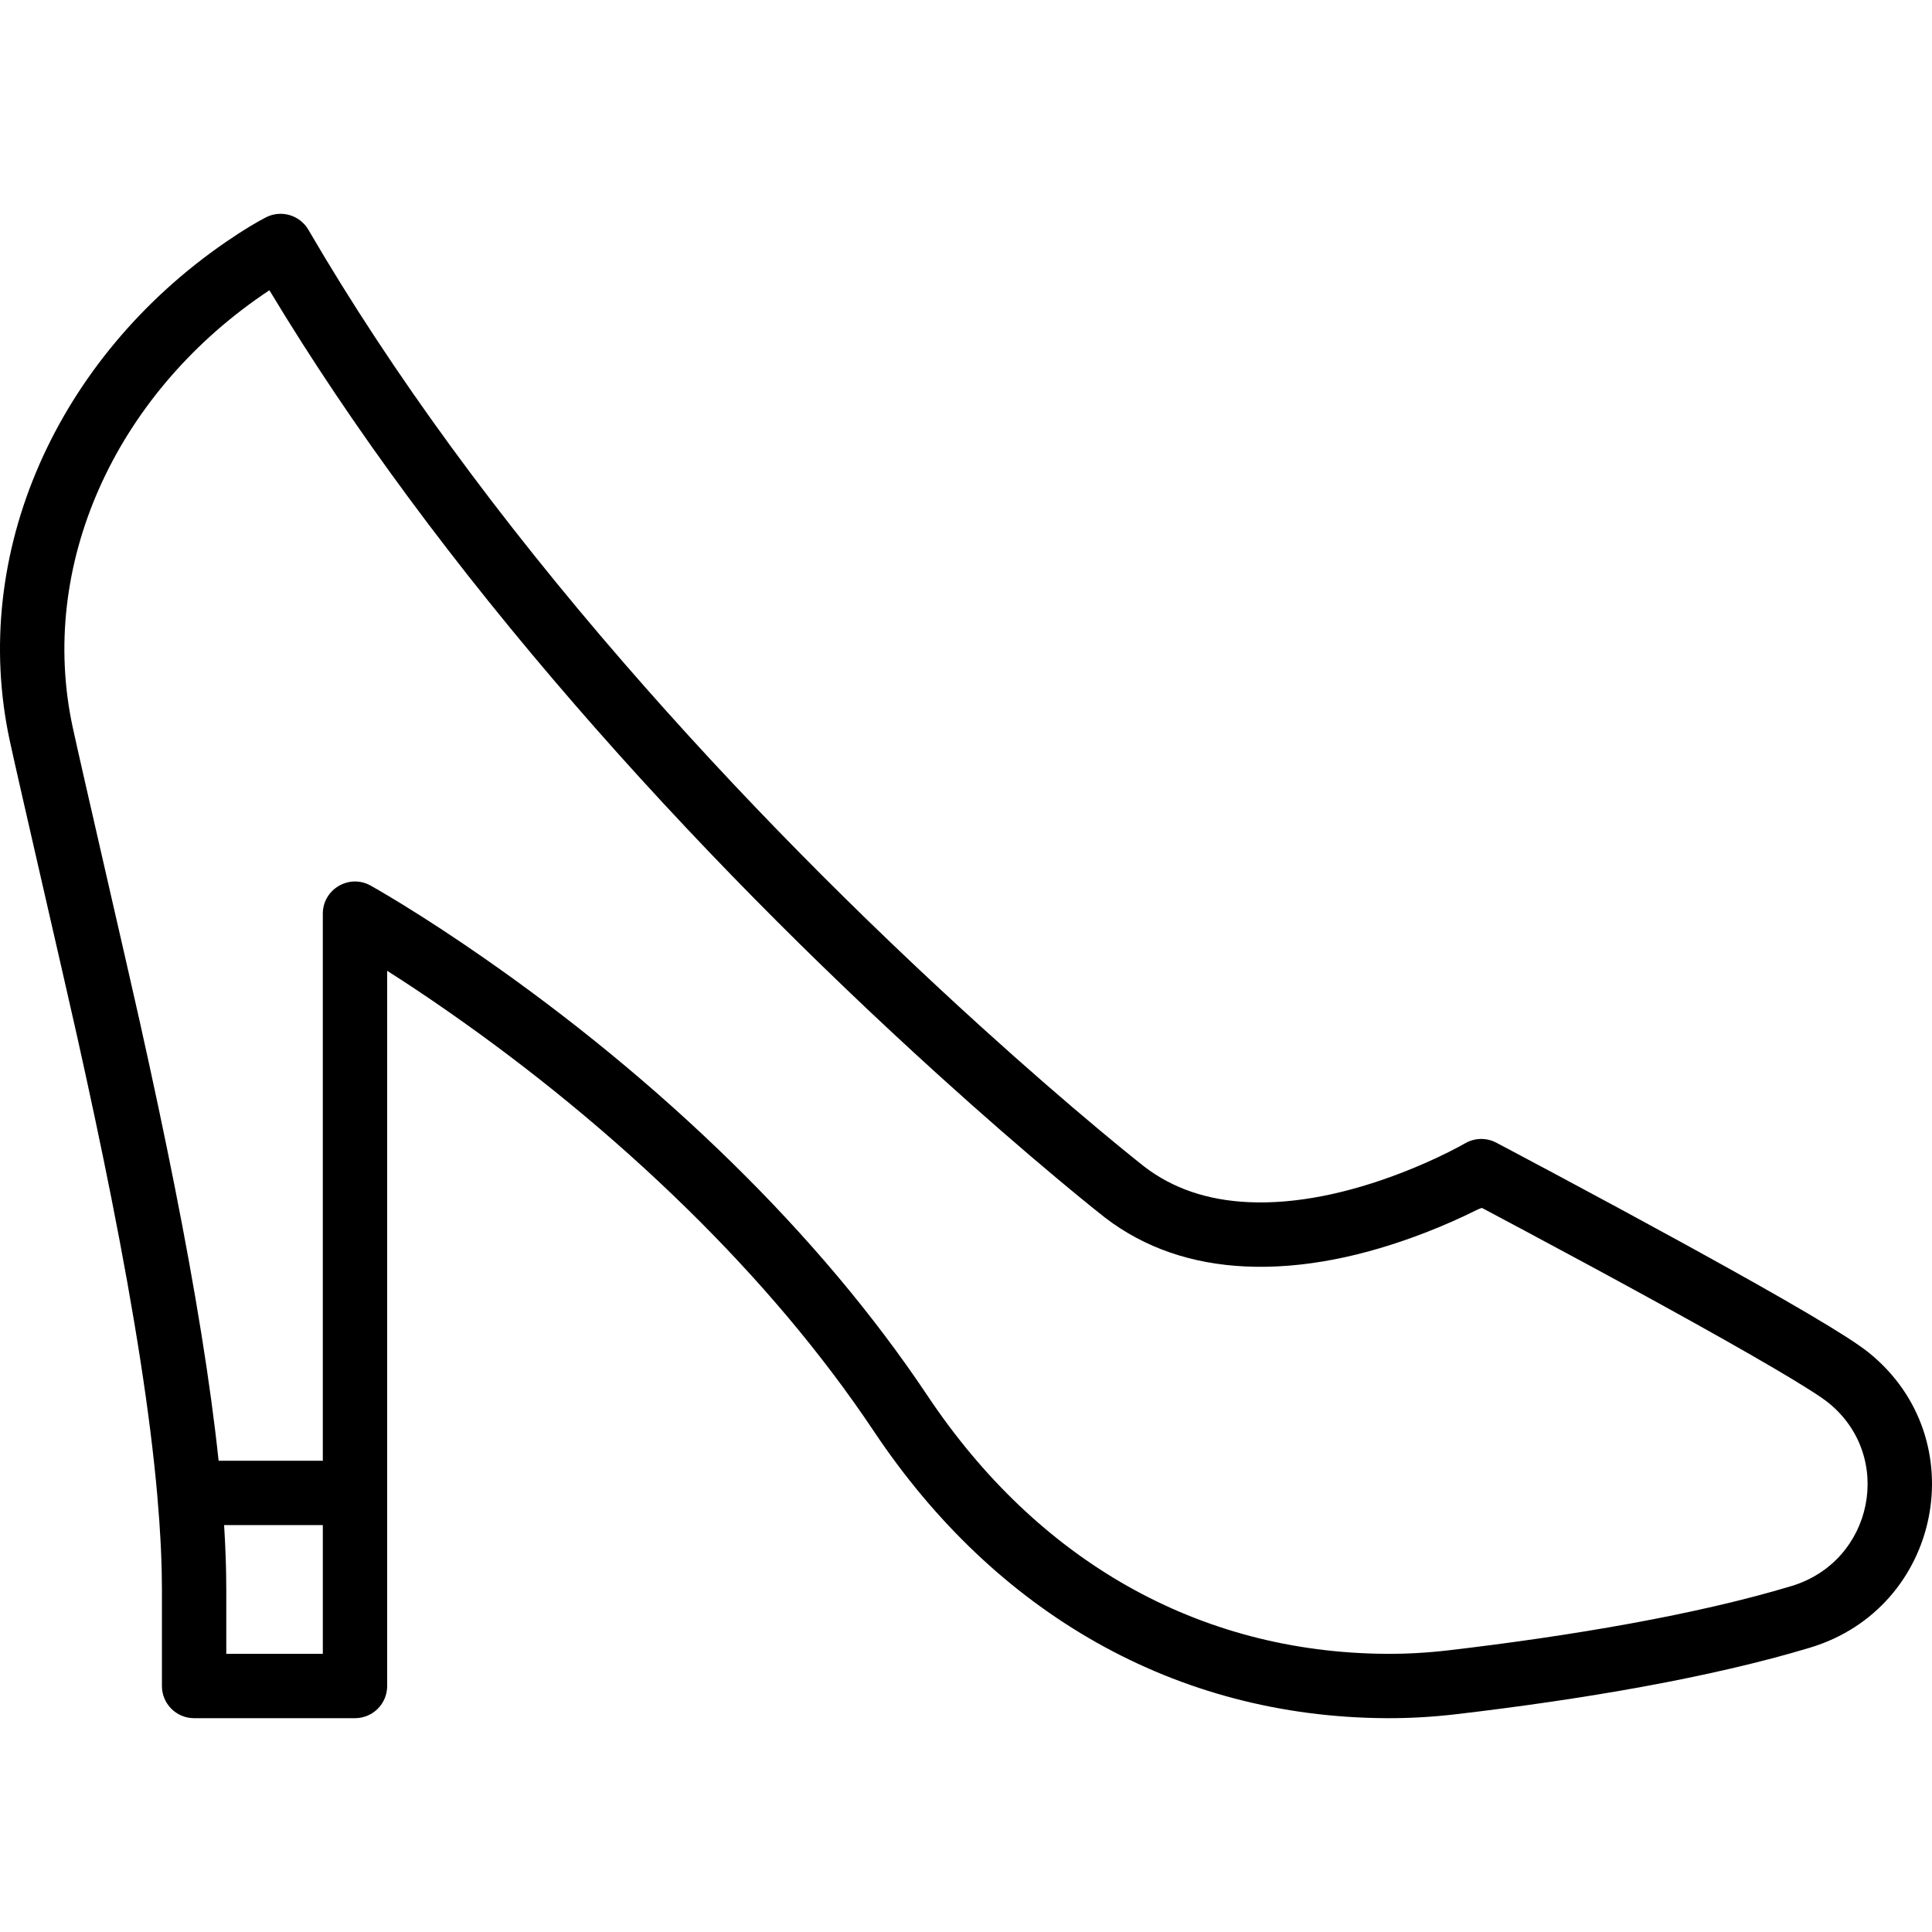 <?xml version="1.0" encoding="iso-8859-1"?>
<!-- Uploaded to: SVG Repo, www.svgrepo.com, Generator: SVG Repo Mixer Tools -->
<svg fill="#000000" height="800px" width="800px" version="1.1" id="Layer_1" xmlns="http://www.w3.org/2000/svg" xmlns:xlink="http://www.w3.org/1999/xlink" 
	 viewBox="0 0 512.334 512.334" xml:space="preserve">
<g transform="translate(-1)">
	<g>
		<path d="M496.595,358.714c-5.337-4.314-21.381-13.687-46.078-27.288c-1.587-0.873-1.587-0.873-3.175-1.746
			c-10.844-5.951-22.456-12.224-34.067-18.429c-4.063-2.172-7.836-4.18-11.223-5.976c-2.034-1.078-3.488-1.847-4.266-2.258
			c-2.61-1.376-5.746-1.306-8.293,0.185c-0.74,0.434-2.262,1.264-4.455,2.358c-3.718,1.857-7.89,3.719-12.4,5.458
			c-13.972,5.386-27.935,8.37-40.634,7.769c-10.684-0.506-19.943-3.549-27.631-9.476c-0.462-0.362-1.482-1.172-2.977-2.379
			c-2.512-2.027-5.431-4.423-8.724-7.174c-9.43-7.877-19.946-17.005-31.277-27.271c-32.384-29.34-64.771-61.886-94.977-96.723
			C133.445,137.739,105.1,99.259,82.784,60.939c-2.276-3.908-7.205-5.362-11.237-3.314c-2.257,1.146-5.976,3.324-10.69,6.572
			C16.226,94.904-7.169,146.586,3.598,196.459c2.365,10.951,14.789,64.618,17.841,78.319c3.455,15.517,6.439,29.552,9.089,42.901
			c6.137,30.918,10.274,57.206,12.188,78.917c0.001,0.018,0,0.035,0.002,0.052c0.195,2.217,0.366,4.379,0.515,6.492
			c0.013,0.186,0.026,0.371,0.038,0.556c0.109,1.579,0.201,3.122,0.284,4.642c0.036,0.674,0.073,1.349,0.104,2.012
			c0.032,0.677,0.062,1.349,0.088,2.014c0.051,1.299,0.094,2.584,0.124,3.841c0.009,0.354,0.014,0.7,0.021,1.05
			c0.028,1.438,0.048,2.861,0.048,4.244v25.6c0,4.713,3.82,8.533,8.533,8.533h42.667c4.713,0,8.533-3.82,8.533-8.533v-51.2V257.44
			c4.963,3.156,10.309,6.707,15.96,10.641c21.658,15.077,43.321,32.617,63.514,52.406c19.039,18.658,35.789,38.396,49.621,59.108
			c32.257,48.33,80.068,75.694,135.726,76.037c6.186,0.036,12.358-0.316,18.614-1.047c33.566-3.922,67.705-9.746,93.918-17.664
			C515.813,426.41,524.833,381.538,496.595,358.714z M86.606,438.567h-25.6V421.5c0-1.493-0.02-3.024-0.05-4.578
			c-0.013-0.659-0.034-1.335-0.052-2.004c-0.023-0.846-0.049-1.696-0.081-2.559c-0.034-0.931-0.074-1.873-0.118-2.823
			c-0.024-0.505-0.05-1.015-0.077-1.526c-0.061-1.181-0.124-2.367-0.2-3.576h26.179V438.567z M476.091,420.585
			c-24.995,7.55-58.332,13.237-90.964,17.05c-5.575,0.652-11.052,0.964-16.505,0.932c-49.844-0.307-92.461-24.699-121.66-68.447
			c-14.528-21.754-32.031-42.38-51.87-61.821c-20.923-20.505-43.314-38.634-65.709-54.224c-7.846-5.462-15.139-10.221-21.697-14.254
			c-2.307-1.419-4.362-2.648-6.14-3.684c-1.086-0.633-1.85-1.067-2.27-1.299c-5.688-3.152-12.67,0.961-12.67,7.464v145.067H58.973
			c-2.204-20.808-6.164-45.095-11.705-73.01c-2.678-13.49-5.688-27.651-9.17-43.288c-3.077-13.819-15.485-67.412-17.817-78.211
			c-9.235-42.776,11.078-87.648,50.256-114.603c0.662-0.456,1.297-0.885,1.904-1.288c22.165,36.837,49.577,73.645,81.084,109.981
			c30.69,35.395,63.55,68.416,96.412,98.19c11.505,10.424,22.194,19.701,31.794,27.721c3.368,2.813,6.361,5.27,8.947,7.357
			c1.563,1.262,2.65,2.125,3.228,2.577c10.682,8.235,23.298,12.382,37.293,13.045c15.415,0.729,31.583-2.726,47.58-8.892
			c5.041-1.943,9.702-4.025,13.885-6.113c1.248-0.555,1.321-0.517,1.394-0.478c3.371,1.788,7.128,3.787,11.175,5.95
			c11.559,6.178,23.118,12.421,33.9,18.339c1.578,0.866,1.578,0.866,3.153,1.733c23.352,12.861,39.422,22.248,43.582,25.611
			C503.406,386.164,497.806,414.023,476.091,420.585z"/>
	</g>
</g>
</svg>
